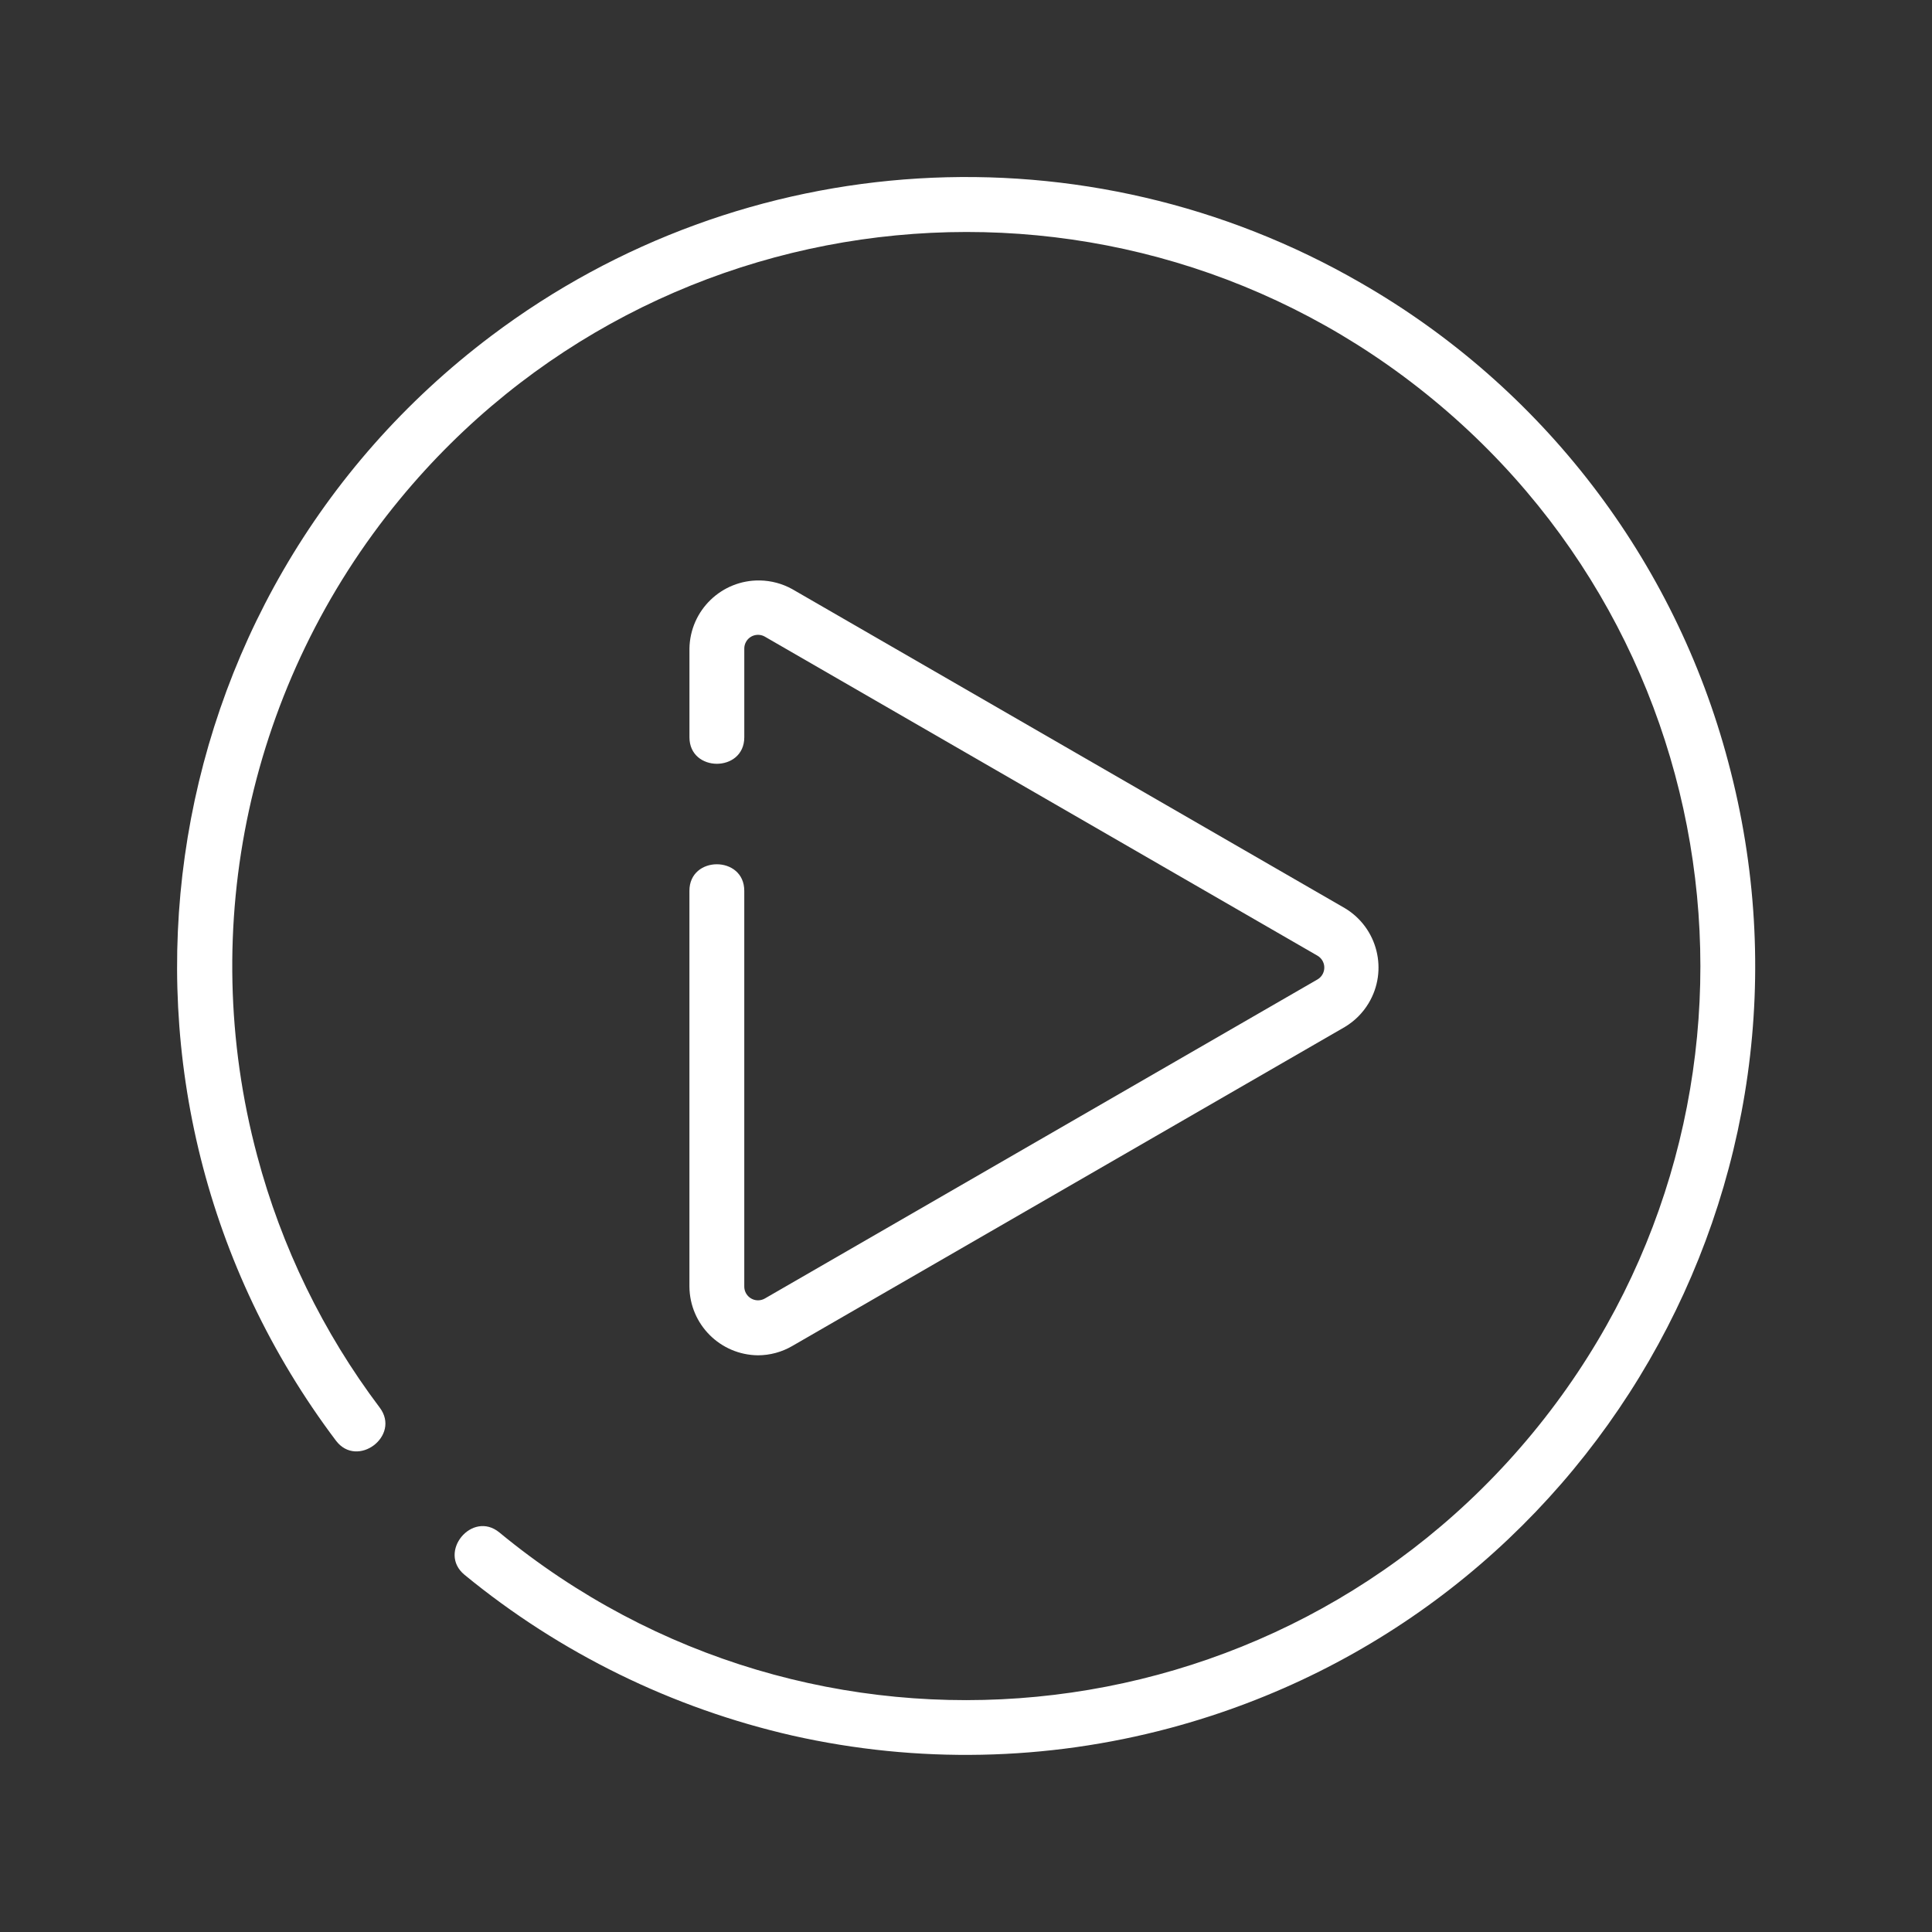 <?xml version="1.0" encoding="utf-8"?>
<!-- Generator: Adobe Illustrator 16.0.0, SVG Export Plug-In . SVG Version: 6.00 Build 0)  -->
<!DOCTYPE svg PUBLIC "-//W3C//DTD SVG 1.1//EN" "http://www.w3.org/Graphics/SVG/1.1/DTD/svg11.dtd">
<svg version="1.1" id="圖層_1" xmlns="http://www.w3.org/2000/svg" xmlns:xlink="http://www.w3.org/1999/xlink" x="0px" y="0px"
	 width="165.57px" height="165.572px" viewBox="0 0 165.57 165.572" enable-background="new 0 0 165.57 165.572"
	 xml:space="preserve">
<rect x="0" y="0" width="165.57" height="165.572" fill="#333333" stroke="none"/>
<g id="icon-play" transform="translate(52.484 195.873) rotate(-120)">
	<path id="Path_3" fill="#FFFFFF" d="M65.271,148.1C29.2,138.415,7.81,101.323,17.494,65.252
		c2.834-10.557,8.185-20.269,15.596-28.306c7.194-7.76,16.095-13.74,25.999-17.465c2.837-1.065,4.49,3.336,1.65,4.401
		c-32.543,12.166-49.061,48.41-36.895,80.953c12.167,32.544,48.411,49.062,80.954,36.896c32.543-12.166,49.062-48.411,36.895-80.954
		c-7.118-19.037-22.995-33.464-42.625-38.73c-7.794-2.104-15.923-2.681-23.936-1.696c-3.009,0.368-3.582-4.296-0.572-4.665
		c37.061-4.547,70.79,21.812,75.336,58.874c3.304,26.935-9.818,53.236-33.325,66.794C101.057,150.364,82.585,152.793,65.271,148.1z"
		/>
	<path id="Path_5" fill="#FFFFFF" d="M62.808,50.664c1.645-2.784,5.216-3.738,8.031-2.145l29.38,16.962
		c2.625,1.515,0.275,5.586-2.35,4.071L68.489,52.59c-0.565-0.322-1.285-0.125-1.607,0.44c-0.099,0.176-0.152,0.373-0.154,0.575
		l0,54.692c0.004,0.651,0.535,1.175,1.186,1.171c0.202-0.001,0.4-0.054,0.575-0.154l47.363-27.346
		c0.561-0.329,0.75-1.051,0.421-1.612c-0.102-0.174-0.246-0.318-0.421-0.42l-6.589-3.804c-2.625-1.515-0.275-5.586,2.35-4.07
		l6.589,3.804c2.809,1.688,3.718,5.333,2.03,8.143c-0.5,0.832-1.197,1.529-2.03,2.029l-47.363,27.346
		c-2.867,1.589-6.48,0.552-8.068-2.316c-0.471-0.849-0.725-1.8-0.742-2.771l-0.001-54.692
		C62.025,52.573,62.294,51.559,62.808,50.664z"/>
</g>
</svg>
